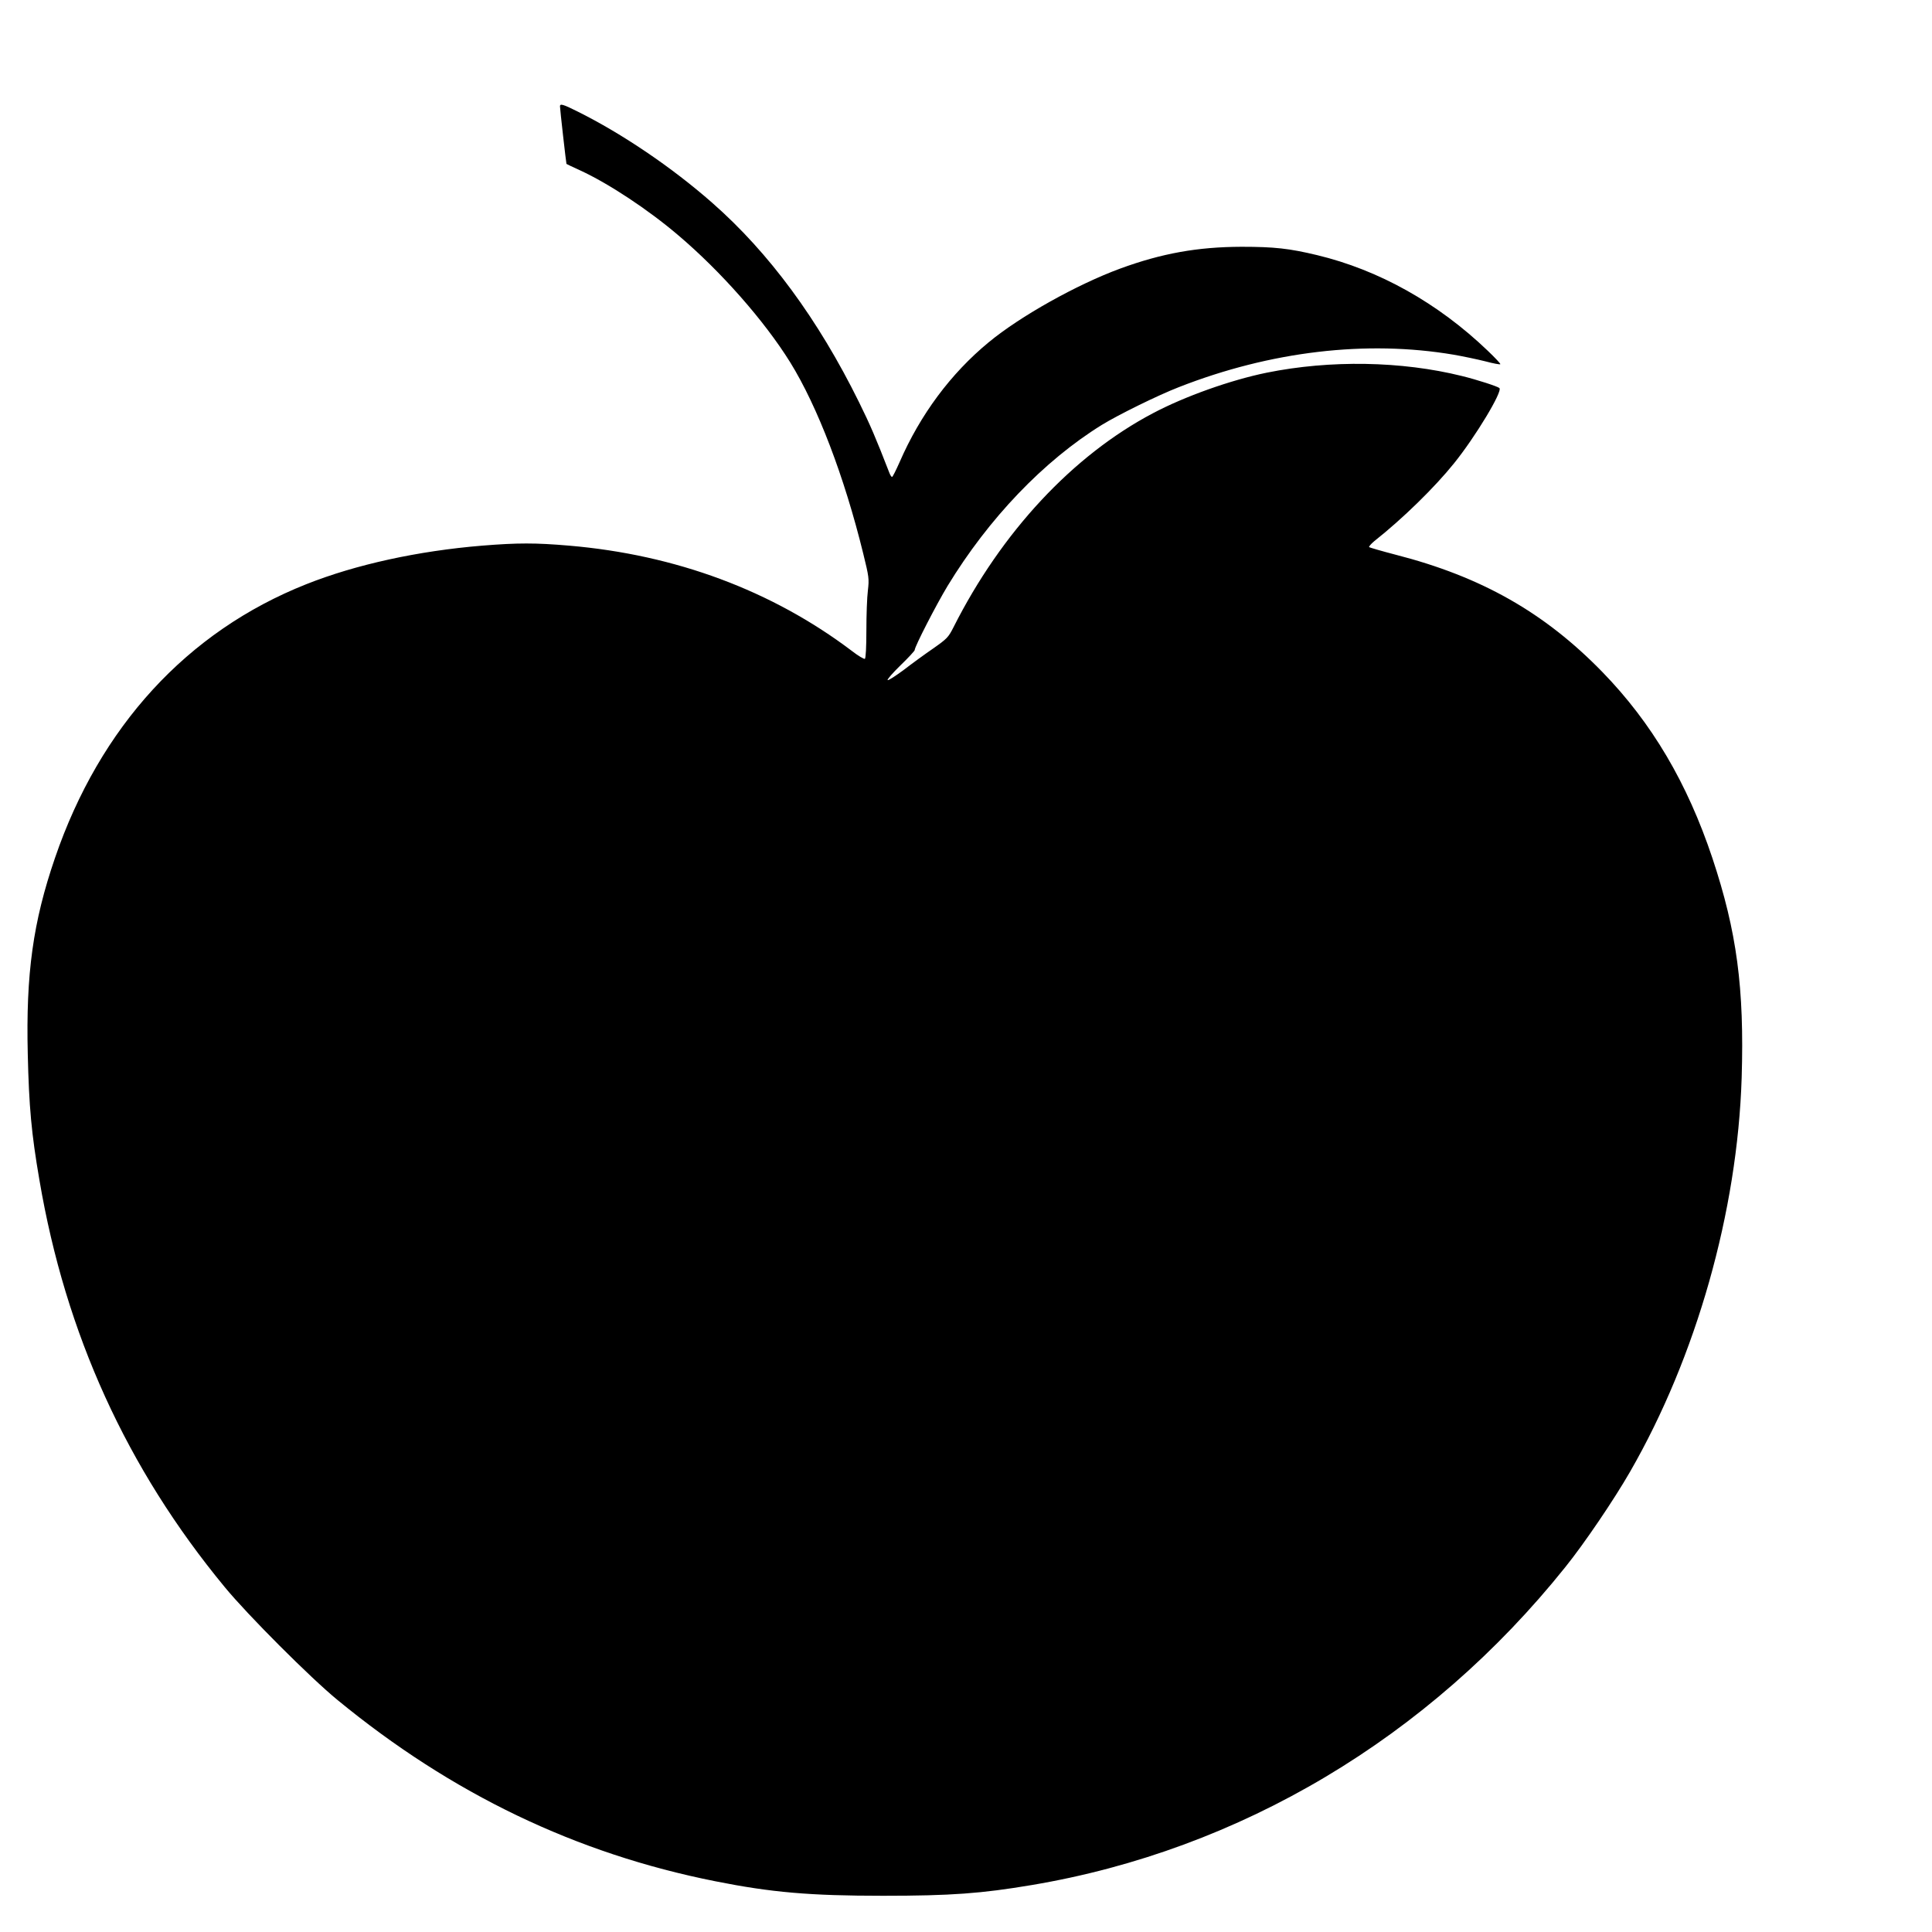<?xml version="1.0" standalone="no"?>
<!DOCTYPE svg PUBLIC "-//W3C//DTD SVG 20010904//EN"
 "http://www.w3.org/TR/2001/REC-SVG-20010904/DTD/svg10.dtd">
<svg version="1.0" xmlns="http://www.w3.org/2000/svg"
 width="1280pt" height="1280pt" viewBox="0 0 1280 1280"
 preserveAspectRatio="xMidYMid meet">
<g transform="translate(0,1280) scale(0.1,-0.1)"
fill="#000000" stroke="none">
<path d="M3710 12096 c0 -19 41 -380 43 -382 1 -1 42 -21 91 -43 187 -86 451
-260 650 -430 281 -238 570 -566 741 -841 182 -294 359 -758 484 -1267 38
-155 40 -167 31 -245 -6 -46 -10 -165 -10 -265 0 -109 -4 -184 -10 -188 -5 -3
-45 20 -87 53 -528 399 -1167 637 -1873 697 -223 19 -339 19 -575 0 -425 -35
-838 -125 -1167 -256 -788 -313 -1366 -943 -1664 -1814 -145 -423 -193 -765
-180 -1300 8 -345 24 -525 77 -832 173 -1020 579 -1912 1228 -2698 151 -184
569 -602 746 -747 759 -624 1583 -1019 2505 -1202 371 -74 627 -96 1110 -96
452 0 652 15 985 71 1381 232 2632 977 3536 2107 124 154 321 444 429 632 439
763 711 1723 739 2610 18 594 -32 968 -194 1455 -166 497 -401 896 -730 1234
-383 393 -800 630 -1369 776 -92 24 -171 47 -175 50 -3 4 12 21 33 39 191 151
401 357 529 516 142 176 324 478 301 499 -12 11 -147 55 -249 80 -399 99 -871
107 -1292 22 -240 -49 -543 -157 -753 -268 -532 -280 -1005 -788 -1323 -1419
-34 -67 -43 -76 -134 -140 -54 -37 -142 -101 -195 -142 -54 -40 -102 -71 -107
-68 -5 4 33 47 85 98 52 50 94 96 94 101 0 23 142 299 218 425 272 447 636
828 1022 1067 109 67 371 196 510 250 607 238 1243 313 1821 215 64 -11 158
-31 210 -44 52 -14 96 -22 99 -19 3 3 -35 43 -83 89 -332 318 -723 536 -1132
634 -184 44 -282 55 -500 55 -290 -1 -527 -43 -805 -145 -285 -105 -661 -315
-870 -488 -251 -207 -453 -479 -590 -794 -24 -54 -46 -98 -50 -98 -4 0 -12 12
-18 28 -90 232 -126 316 -201 468 -271 549 -596 990 -972 1320 -266 234 -596
458 -894 606 -94 47 -115 53 -115 34z"/>
</g>
</svg>
